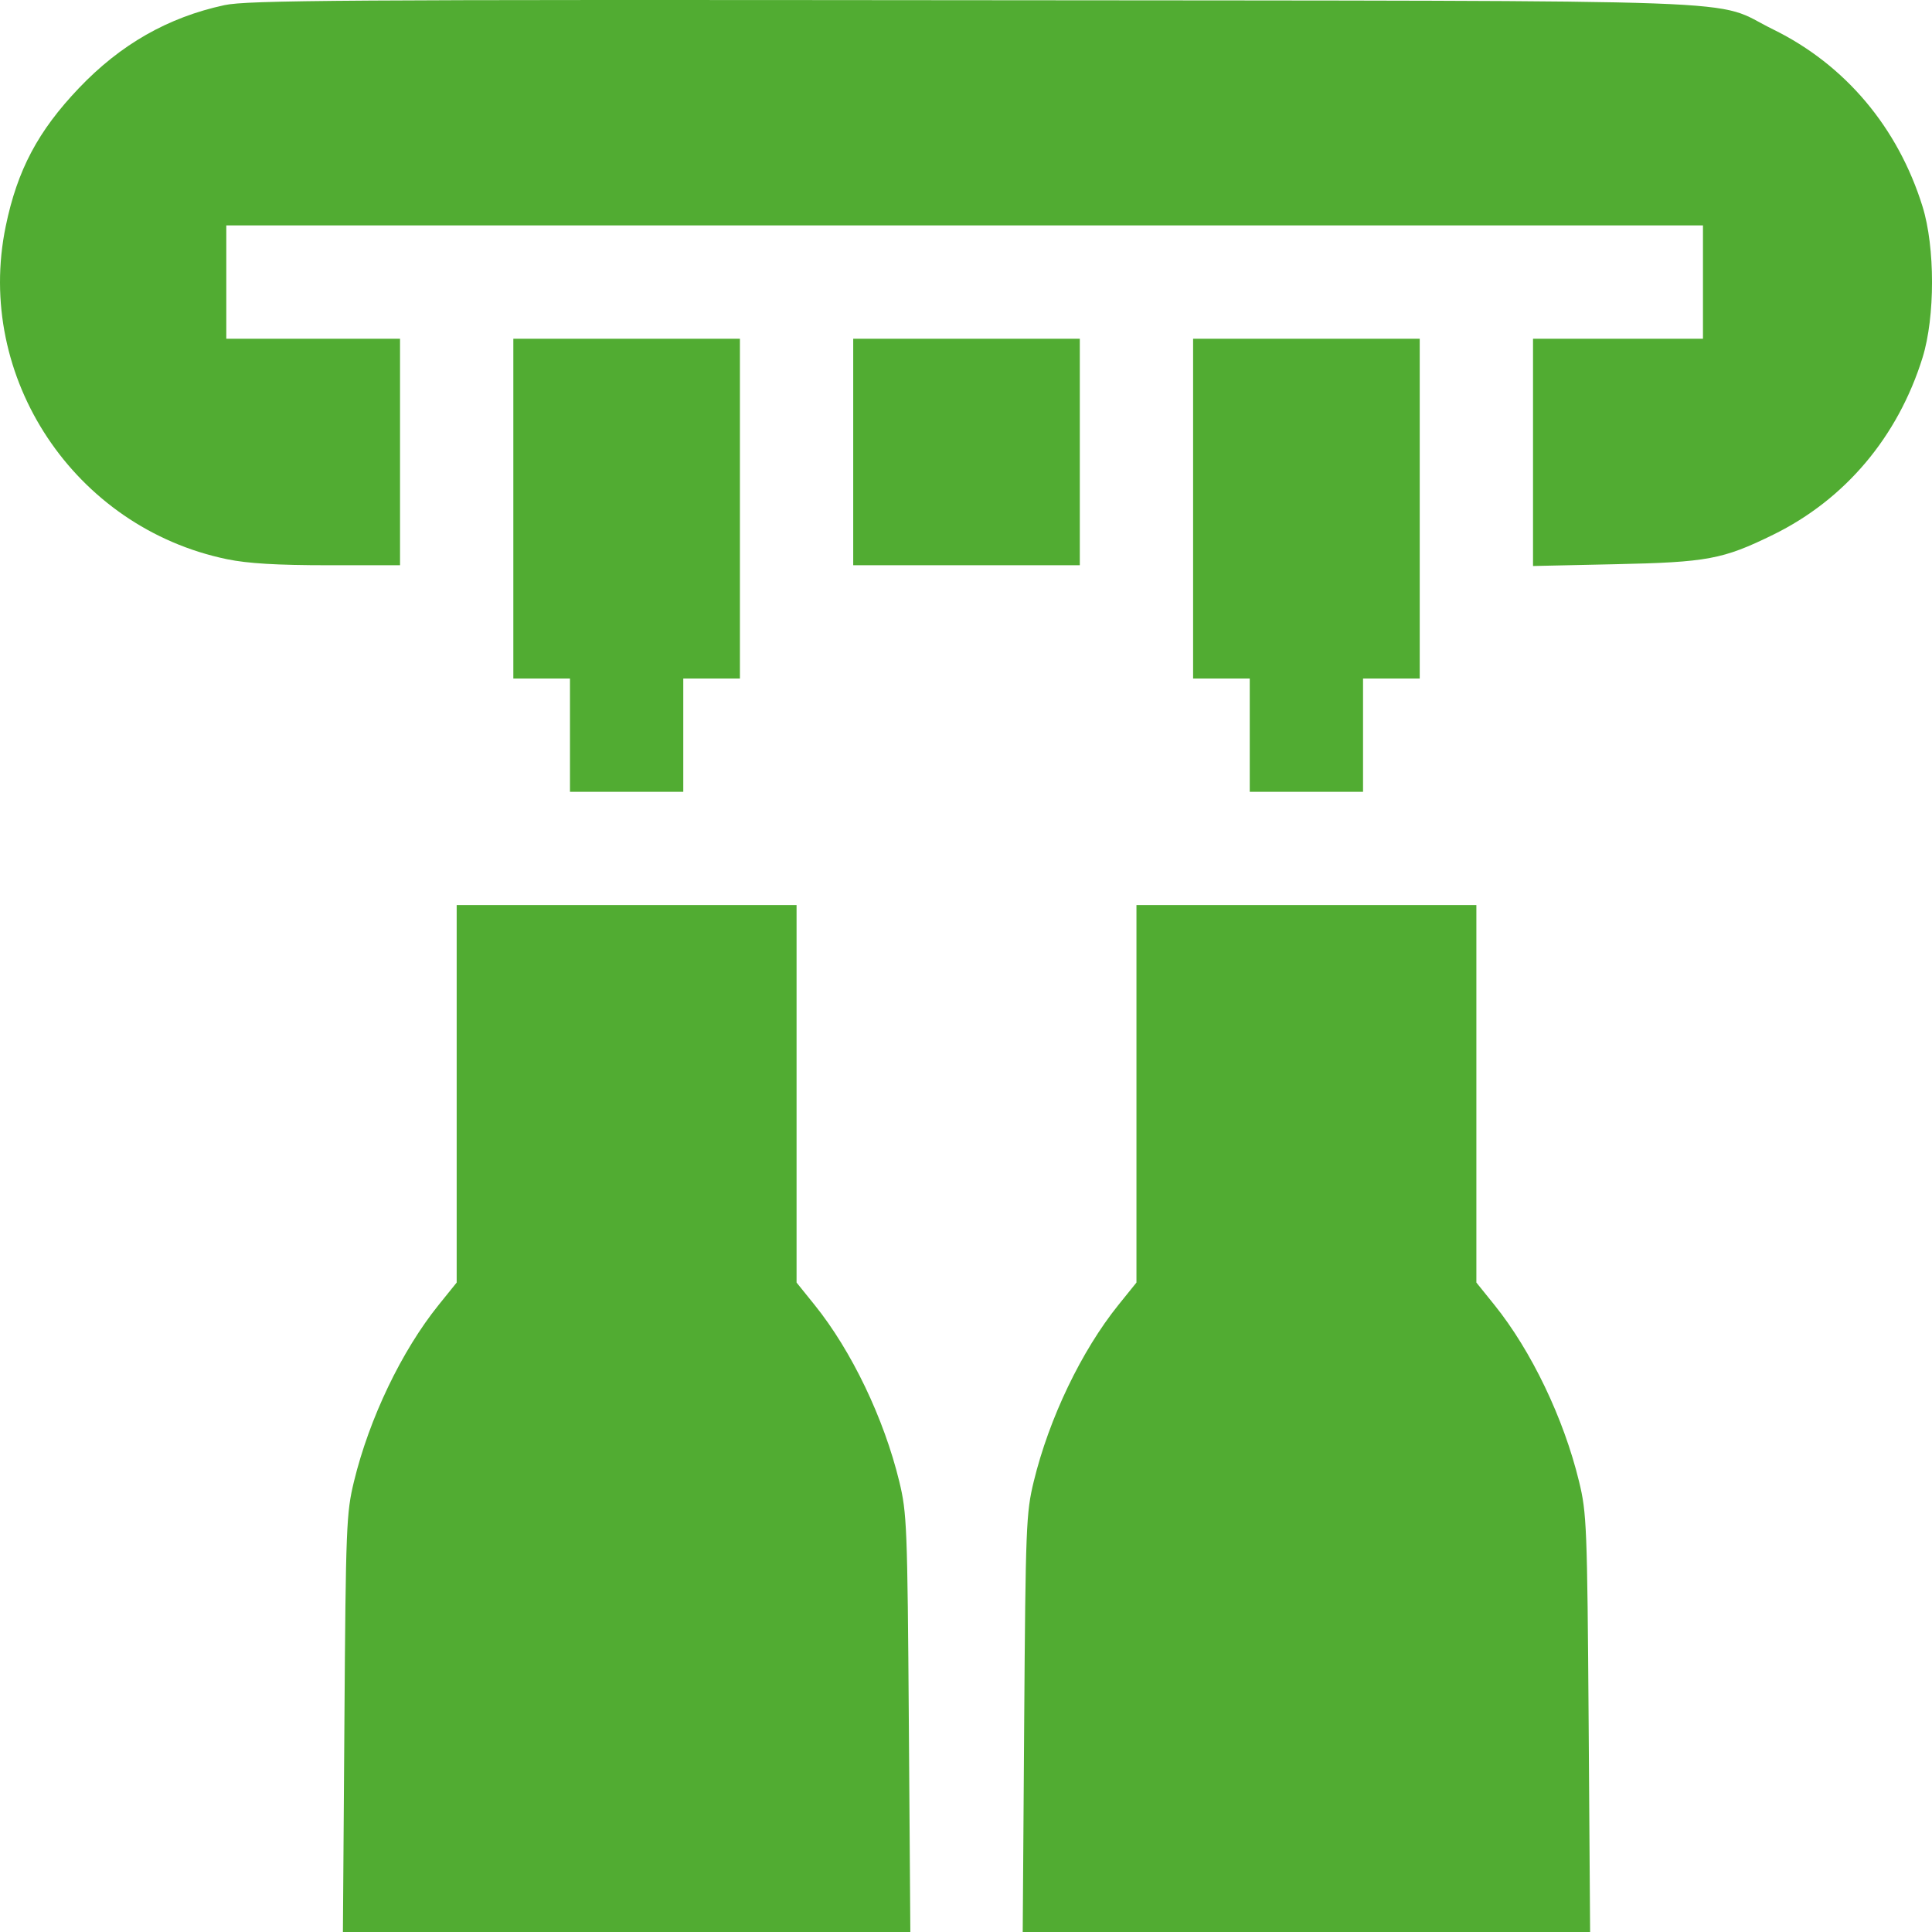 <?xml version="1.0" encoding="UTF-8"?> <svg xmlns="http://www.w3.org/2000/svg" width="53" height="53" viewBox="0 0 53 53" fill="none"> <path fill-rule="evenodd" clip-rule="evenodd" d="M6.157 0.141C4.611 0.474 3.307 1.217 2.164 2.418C1.041 3.597 0.475 4.665 0.157 6.207C-0.7 10.352 2.042 14.476 6.23 15.341C6.797 15.458 7.6 15.506 9.001 15.506H10.974V12.399V9.292H8.591H6.208V7.738V6.184H26.462H46.717V7.738V9.292H44.386H42.055V12.409V15.527L44.308 15.478C46.84 15.424 47.263 15.345 48.642 14.669C50.616 13.702 52.066 11.982 52.741 9.81C53.087 8.695 53.087 6.781 52.741 5.667C52.066 3.494 50.616 1.775 48.642 0.807C46.897 -0.048 48.997 0.029 26.721 0.006C9.391 -0.012 6.79 0.005 6.157 0.141ZM14.082 13.953V18.613H14.859H15.636V20.167V21.721H17.19H18.744V20.167V18.613H19.521H20.298V13.953V9.292H17.19H14.082V13.953ZM23.406 12.399V15.506H26.514H29.622V12.399V9.292H26.514H23.406V12.399ZM32.73 13.953V18.613H33.507H34.284V20.167V21.721H35.838H37.392V20.167V18.613H38.169H38.947V13.953V9.292H35.838H32.73V13.953ZM12.528 30.006V35.184L12.033 35.798C11.019 37.056 10.131 38.909 9.71 40.643C9.501 41.506 9.486 41.864 9.448 47.278L9.407 53H17.19H24.973L24.932 47.278C24.893 41.864 24.879 41.506 24.67 40.643C24.249 38.909 23.361 37.056 22.347 35.798L21.852 35.184V30.006V24.828H17.19H12.528V30.006ZM31.176 30.006V35.184L30.681 35.798C29.668 37.056 28.779 38.909 28.358 40.643C28.149 41.506 28.135 41.864 28.096 47.278L28.056 53H35.838H43.621L43.581 47.278C43.542 41.864 43.528 41.506 43.318 40.643C42.898 38.909 42.009 37.056 40.996 35.798L40.501 35.184V30.006V24.828H35.838H31.176V30.006Z" fill="#51AC32"></path> </svg> 